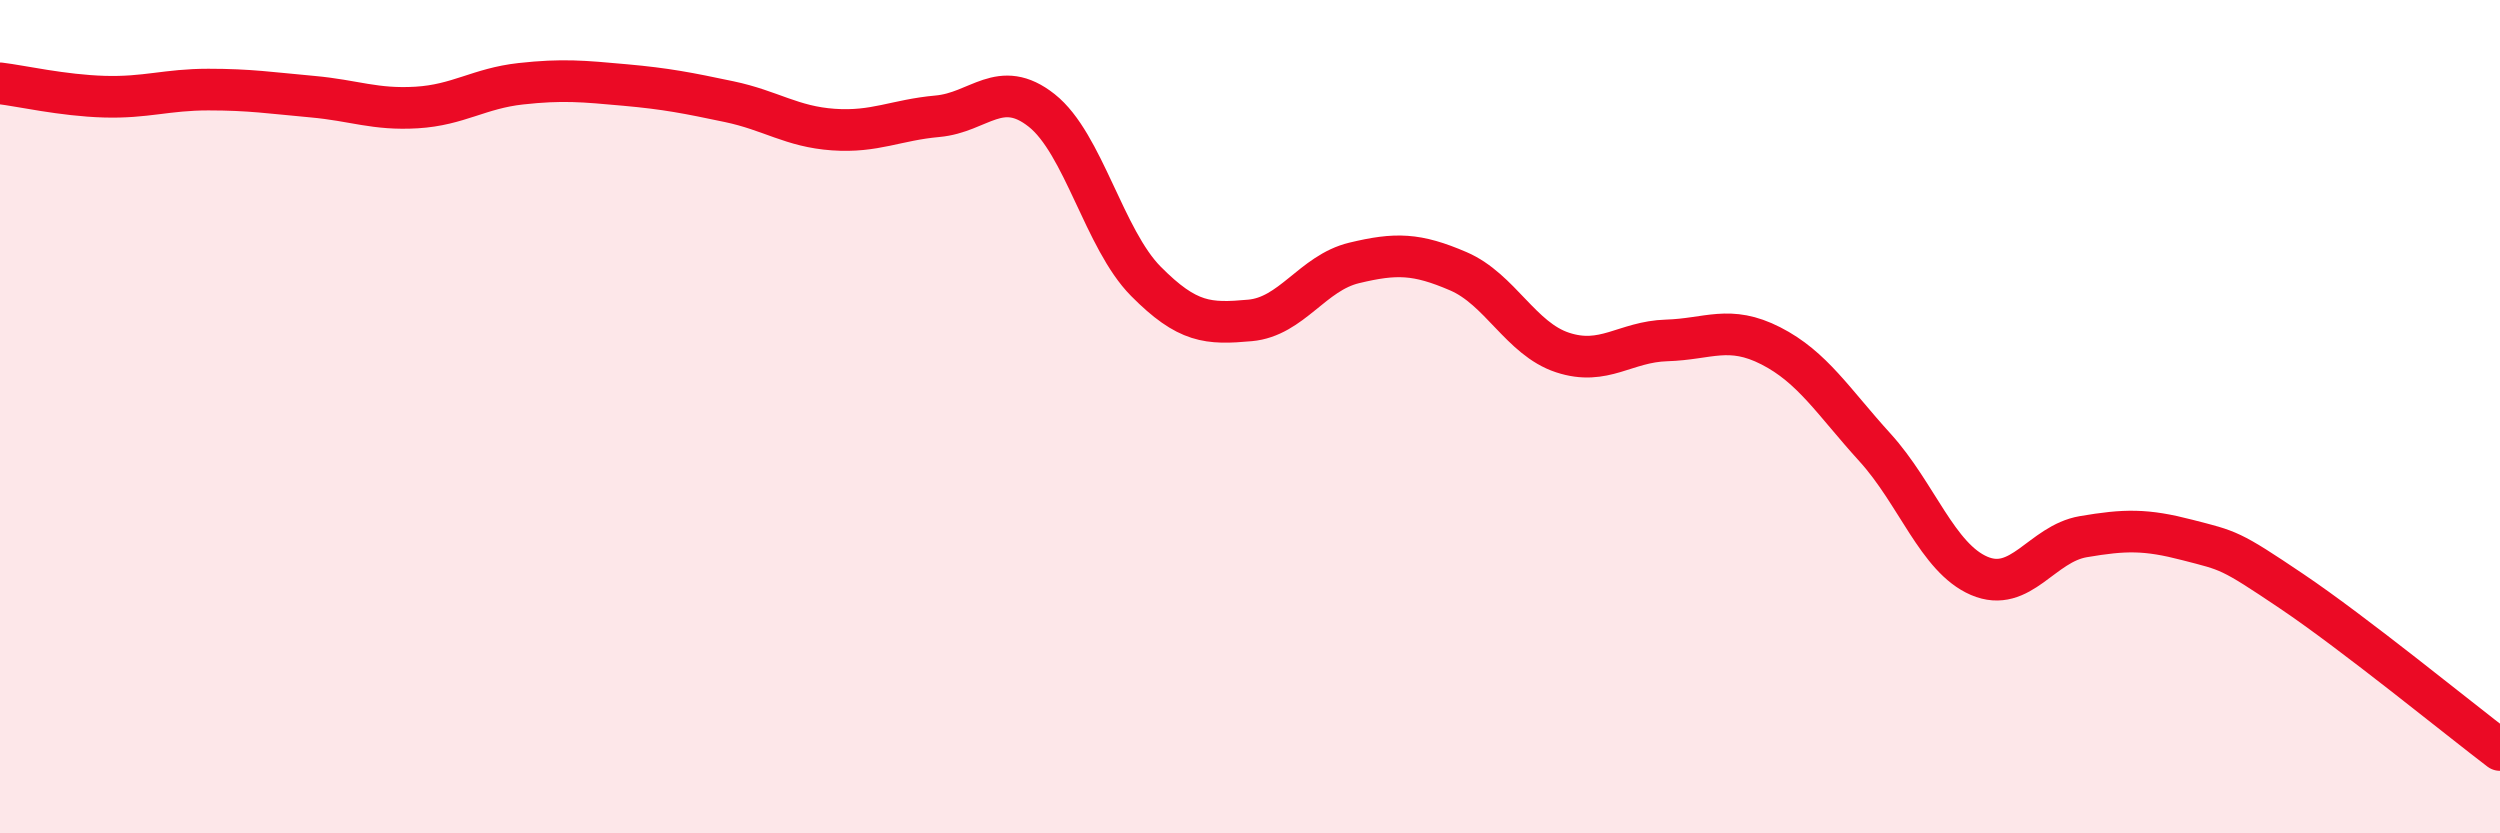 
    <svg width="60" height="20" viewBox="0 0 60 20" xmlns="http://www.w3.org/2000/svg">
      <path
        d="M 0,2 C 0.5,2.06 1.5,2.29 2.5,2.32 C 3.5,2.35 4,2.15 5,2.15 C 6,2.15 6.5,2.23 7.5,2.32 C 8.5,2.41 9,2.64 10,2.58 C 11,2.52 11.5,2.12 12.5,2.01 C 13.5,1.9 14,1.95 15,2.04 C 16,2.13 16.5,2.23 17.5,2.44 C 18.5,2.65 19,3.04 20,3.11 C 21,3.18 21.5,2.88 22.5,2.79 C 23.5,2.7 24,1.86 25,2.65 C 26,3.44 26.5,5.74 27.5,6.75 C 28.5,7.76 29,7.78 30,7.69 C 31,7.6 31.5,6.55 32.5,6.31 C 33.5,6.07 34,6.08 35,6.51 C 36,6.94 36.5,8.13 37.5,8.46 C 38.5,8.79 39,8.2 40,8.17 C 41,8.14 41.5,7.79 42.5,8.3 C 43.5,8.81 44,9.64 45,10.74 C 46,11.84 46.5,13.39 47.5,13.82 C 48.5,14.25 49,13.05 50,12.88 C 51,12.71 51.5,12.7 52.5,12.96 C 53.5,13.22 53.5,13.18 55,14.19 C 56.5,15.2 59,17.24 60,18L60 20L0 20Z"
        fill="#EB0A25"
        opacity="0.1"
        stroke-linecap="round"
        stroke-linejoin="round"
      />
      <path
        d="M 0,2 C 0.5,2.06 1.5,2.29 2.5,2.32 C 3.5,2.35 4,2.15 5,2.15 C 6,2.15 6.5,2.23 7.5,2.32 C 8.5,2.41 9,2.64 10,2.58 C 11,2.52 11.5,2.12 12.5,2.01 C 13.5,1.9 14,1.95 15,2.04 C 16,2.13 16.5,2.23 17.5,2.44 C 18.5,2.65 19,3.04 20,3.11 C 21,3.18 21.5,2.88 22.5,2.79 C 23.5,2.7 24,1.86 25,2.65 C 26,3.44 26.5,5.74 27.5,6.75 C 28.5,7.76 29,7.78 30,7.69 C 31,7.6 31.5,6.55 32.5,6.31 C 33.5,6.07 34,6.08 35,6.51 C 36,6.94 36.5,8.13 37.5,8.46 C 38.5,8.79 39,8.2 40,8.17 C 41,8.14 41.5,7.79 42.5,8.3 C 43.5,8.81 44,9.64 45,10.74 C 46,11.84 46.5,13.39 47.5,13.82 C 48.5,14.25 49,13.05 50,12.88 C 51,12.71 51.5,12.7 52.5,12.96 C 53.5,13.22 53.5,13.18 55,14.19 C 56.5,15.2 59,17.24 60,18"
        stroke="#EB0A25"
        stroke-width="1"
        fill="none"
        stroke-linecap="round"
        stroke-linejoin="round"
      />
    </svg>
  